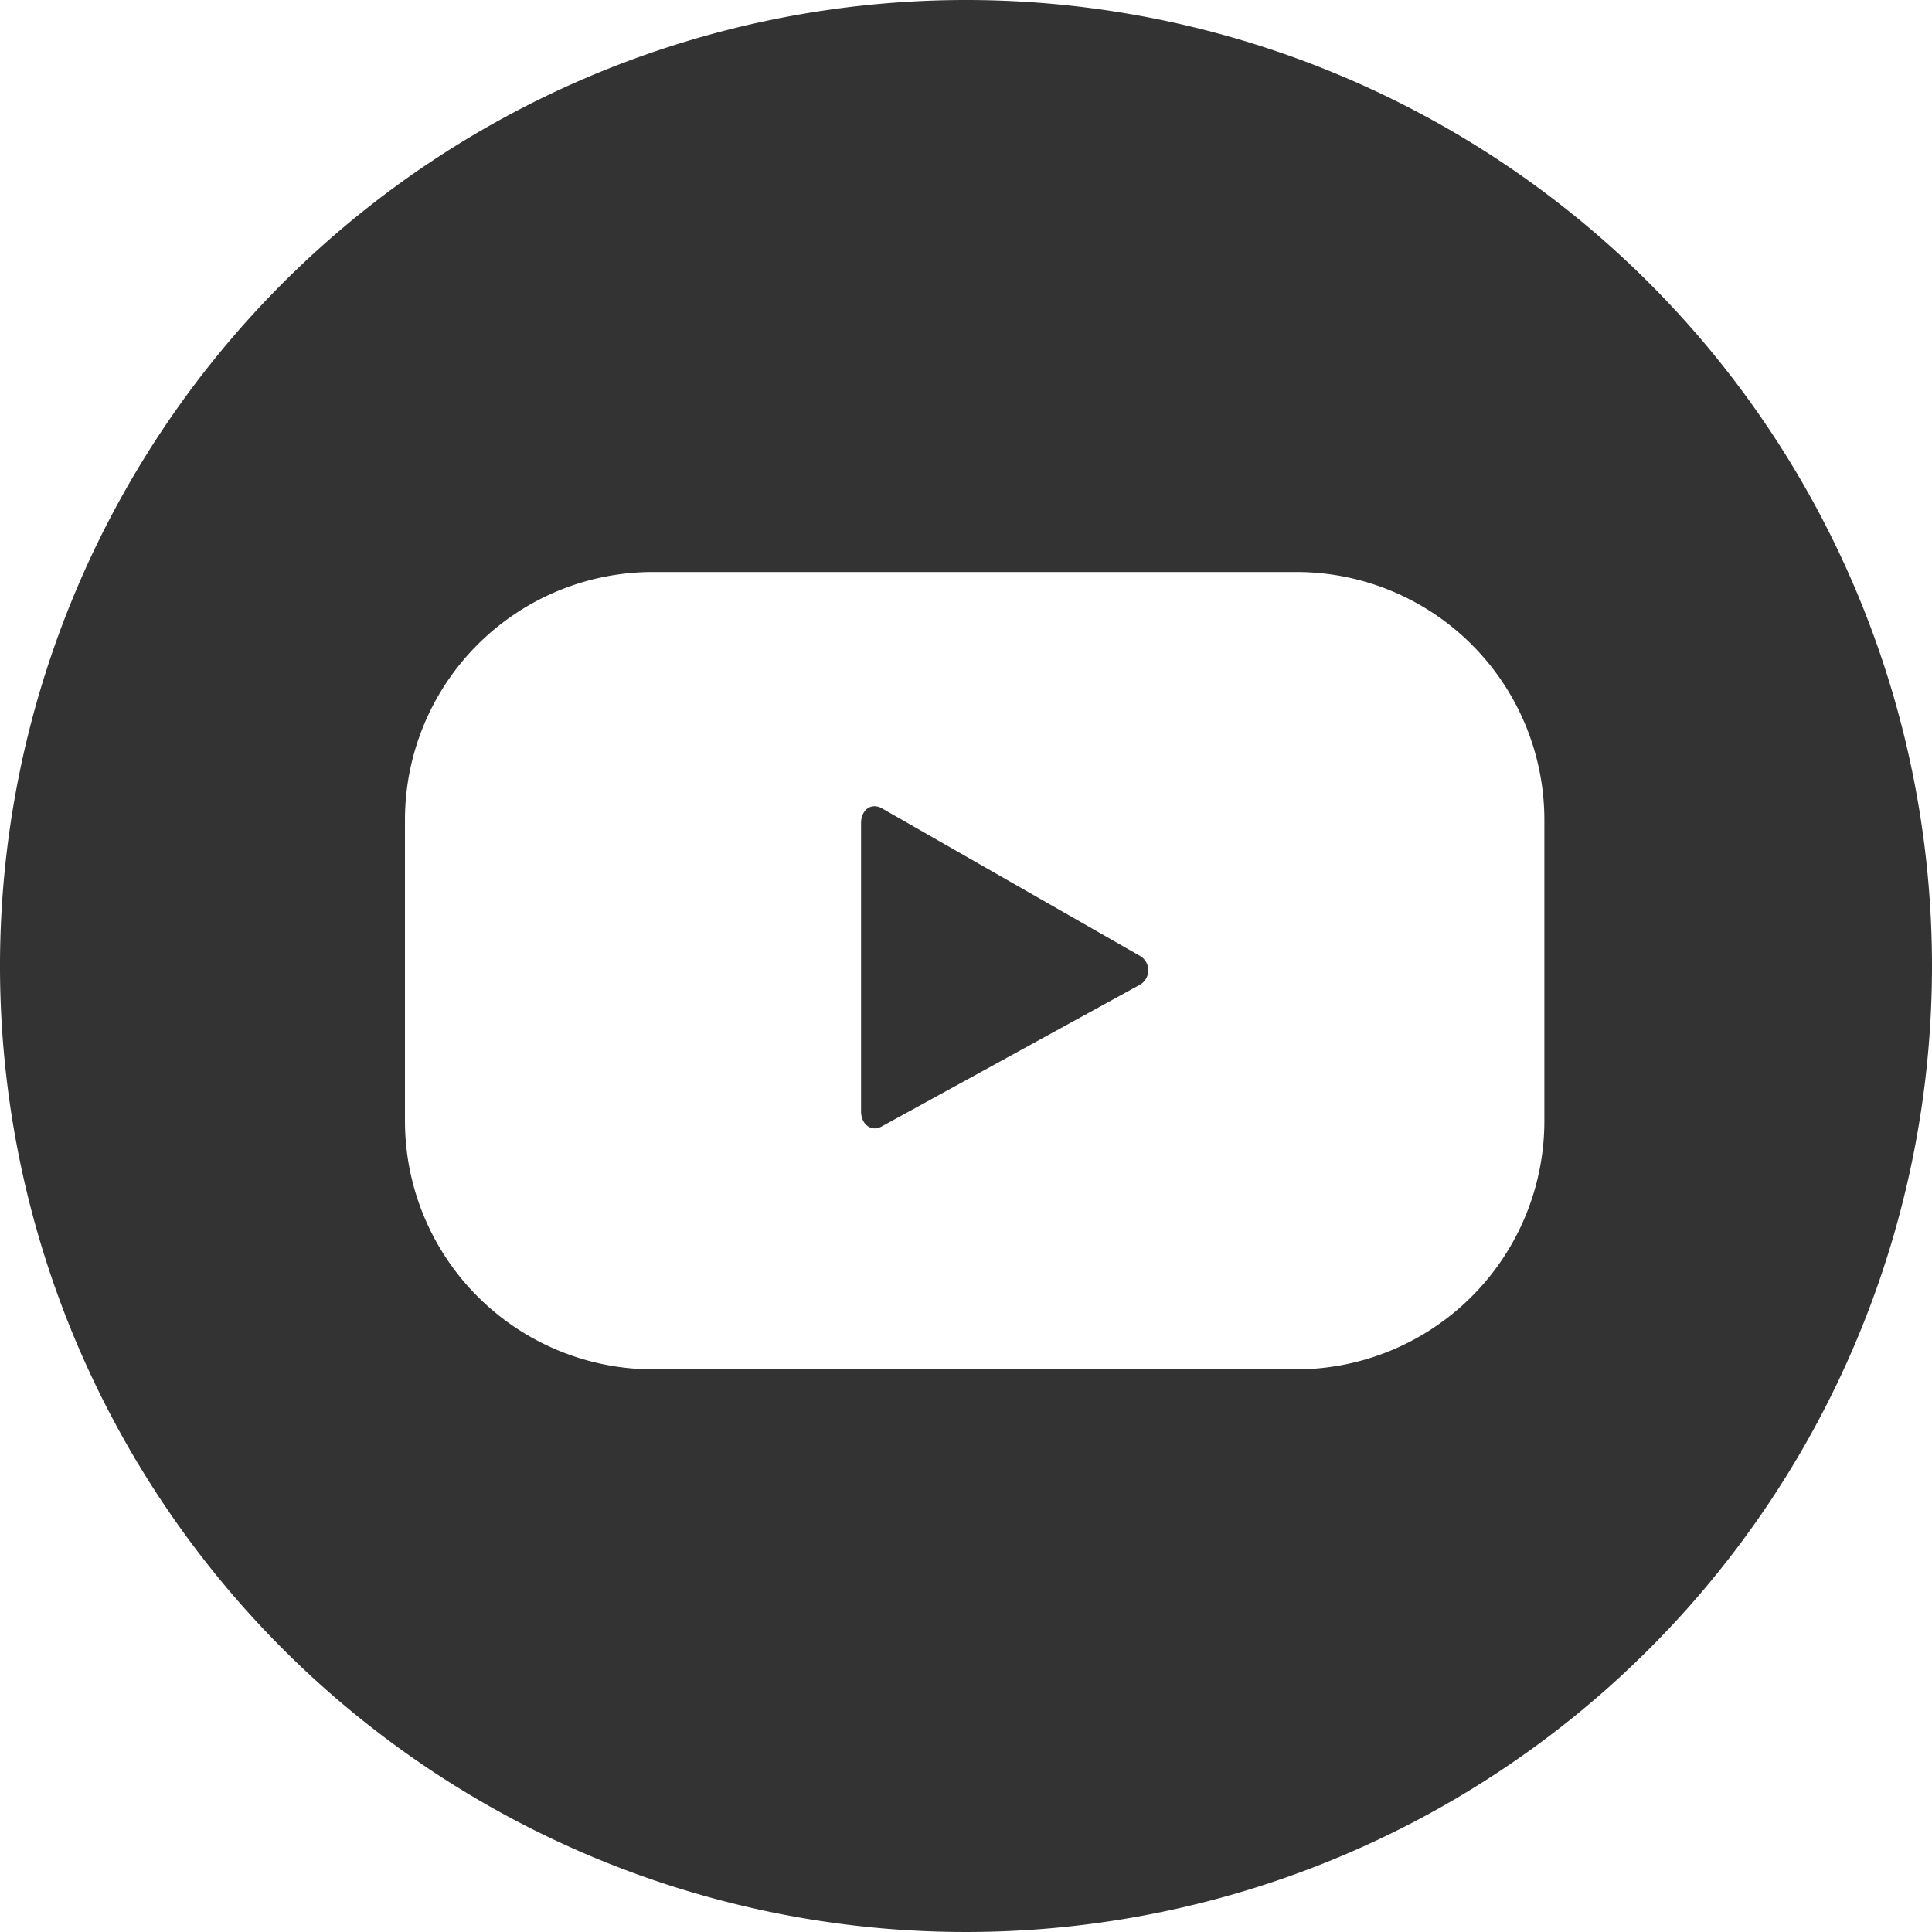 <svg id="youtube" xmlns="http://www.w3.org/2000/svg" width="28" height="28" viewBox="0 0 28 28">
  <path id="youtube-2" data-name="youtube" d="M20.861,18.769l-3.746-2.142c-.162-.092-.306.024-.306.211v4.18c0,.184.147.306.306.214l3.718-2.041a.242.242,0,0,0,.028-.422Zm0,0-3.746-2.142c-.162-.092-.306.024-.306.211v4.18c0,.184.147.306.306.214l3.718-2.041a.242.242,0,0,0,.028-.422Zm0,0-3.746-2.142c-.162-.092-.306.024-.306.211v4.18c0,.184.147.306.306.214l3.718-2.041a.242.242,0,0,0,.028-.422Zm0,0-3.746-2.142c-.162-.092-.306.024-.306.211v4.18c0,.184.147.306.306.214l3.718-2.041a.242.242,0,0,0,.028-.422Zm0,0-3.746-2.142c-.162-.092-.306.024-.306.211v4.18c0,.184.147.306.306.214l3.718-2.041a.242.242,0,0,0,.028-.422Zm0,0-3.746-2.142c-.162-.092-.306.024-.306.211v4.18c0,.184.147.306.306.214l3.718-2.041a.242.242,0,0,0,.028-.422Zm0,0-3.746-2.142c-.162-.092-.306.024-.306.211v4.18c0,.184.147.306.306.214l3.718-2.041a.242.242,0,0,0,.028-.422Zm0,0-3.746-2.142c-.162-.092-.306.024-.306.211v4.18c0,.184.147.306.306.214l3.718-2.041a.242.242,0,0,0,.028-.422Zm0,0-3.746-2.142c-.162-.092-.306.024-.306.211v4.18c0,.184.147.306.306.214l3.718-2.041a.242.242,0,0,0,.028-.422Zm0,0-3.746-2.142c-.162-.092-.306.024-.306.211v4.18c0,.184.147.306.306.214l3.718-2.041a.242.242,0,0,0,.028-.422Zm0,0-3.746-2.142c-.162-.092-.306.024-.306.211v4.18c0,.184.147.306.306.214l3.718-2.041a.242.242,0,0,0,.028-.422Zm0,0-3.746-2.142c-.162-.092-.306.024-.306.211v4.18c0,.184.147.306.306.214l3.718-2.041a.242.242,0,0,0,.028-.422Zm0,0-3.746-2.142c-.162-.092-.306.024-.306.211v4.18c0,.184.147.306.306.214l3.718-2.041a.242.242,0,0,0,.028-.422Zm0,0-3.746-2.142c-.162-.092-.306.024-.306.211v4.18c0,.184.147.306.306.214l3.718-2.041a.242.242,0,0,0,.028-.422Zm0,0-3.746-2.142c-.162-.092-.306.024-.306.211v4.18c0,.184.147.306.306.214l3.718-2.041a.242.242,0,0,0,.028-.422Zm0,0-3.746-2.142c-.162-.092-.306.024-.306.211v4.18c0,.184.147.306.306.214l3.718-2.041a.242.242,0,0,0,.028-.422Zm0,0-3.746-2.142c-.162-.092-.306.024-.306.211v4.18c0,.184.147.306.306.214l3.718-2.041a.242.242,0,0,0,.028-.422Zm0,0-3.746-2.142c-.162-.092-.306.024-.306.211v4.18c0,.184.147.306.306.214l3.718-2.041a.242.242,0,0,0,.028-.422Zm0,0-3.746-2.142c-.162-.092-.306.024-.306.211v4.18c0,.184.147.306.306.214l3.718-2.041a.242.242,0,0,0,.028-.422Zm0,0-3.746-2.142c-.162-.092-.306.024-.306.211v4.18c0,.184.147.306.306.214l3.718-2.041a.242.242,0,0,0,.028-.422ZM18.33,4.91a14,14,0,1,0,14,14A14,14,0,0,0,18.33,4.91Zm8.382,16.246a3.6,3.6,0,0,1-3.593,3.6H13.792a3.6,3.6,0,0,1-3.593-3.6v-4.37A3.593,3.593,0,0,1,13.792,13.2h9.327a3.593,3.593,0,0,1,3.593,3.586Zm-5.851-2.387-3.746-2.142c-.162-.092-.306.024-.306.211v4.18c0,.184.147.306.306.214l3.718-2.041a.242.242,0,0,0,.028-.422Zm0,0-3.746-2.142c-.162-.092-.306.024-.306.211v4.18c0,.184.147.306.306.214l3.718-2.041a.242.242,0,0,0,.028-.422Zm0,0-3.746-2.142c-.162-.092-.306.024-.306.211v4.18c0,.184.147.306.306.214l3.718-2.041a.242.242,0,0,0,.028-.422Zm0,0-3.746-2.142c-.162-.092-.306.024-.306.211v4.18c0,.184.147.306.306.214l3.718-2.041a.242.242,0,0,0,.028-.422Zm0,0-3.746-2.142c-.162-.092-.306.024-.306.211v4.18c0,.184.147.306.306.214l3.718-2.041a.242.242,0,0,0,.028-.422Zm0,0-3.746-2.142c-.162-.092-.306.024-.306.211v4.18c0,.184.147.306.306.214l3.718-2.041a.242.242,0,0,0,.028-.422Zm0,0-3.746-2.142c-.162-.092-.306.024-.306.211v4.18c0,.184.147.306.306.214l3.718-2.041a.242.242,0,0,0,.028-.422Zm0,0-3.746-2.142c-.162-.092-.306.024-.306.211v4.18c0,.184.147.306.306.214l3.718-2.041a.242.242,0,0,0,.028-.422Zm0,0-3.746-2.142c-.162-.092-.306.024-.306.211v4.18c0,.184.147.306.306.214l3.718-2.041a.242.242,0,0,0,.028-.422Zm0,0-3.746-2.142c-.162-.092-.306.024-.306.211v4.18c0,.184.147.306.306.214l3.718-2.041a.242.242,0,0,0,.028-.422Zm0,0-3.746-2.142c-.162-.092-.306.024-.306.211v4.18c0,.184.147.306.306.214l3.718-2.041a.242.242,0,0,0,.028-.422Zm0,0-3.746-2.142c-.162-.092-.306.024-.306.211v4.18c0,.184.147.306.306.214l3.718-2.041a.242.242,0,0,0,.028-.422Zm0,0-3.746-2.142c-.162-.092-.306.024-.306.211v4.18c0,.184.147.306.306.214l3.718-2.041a.242.242,0,0,0,.028-.422Zm0,0-3.746-2.142c-.162-.092-.306.024-.306.211v4.18c0,.184.147.306.306.214l3.718-2.041a.242.242,0,0,0,.028-.422Zm0,0-3.746-2.142c-.162-.092-.306.024-.306.211v4.18c0,.184.147.306.306.214l3.718-2.041a.242.242,0,0,0,.028-.422Zm0,0-3.746-2.142c-.162-.092-.306.024-.306.211v4.18c0,.184.147.306.306.214l3.718-2.041a.242.242,0,0,0,.028-.422Zm0,0-3.746-2.142c-.162-.092-.306.024-.306.211v4.18c0,.184.147.306.306.214l3.718-2.041a.242.242,0,0,0,.028-.422Zm0,0-3.746-2.142c-.162-.092-.306.024-.306.211v4.18c0,.184.147.306.306.214l3.718-2.041a.242.242,0,0,0,.028-.422Zm0,0-3.746-2.142c-.162-.092-.306.024-.306.211v4.18c0,.184.147.306.306.214l3.718-2.041a.242.242,0,0,0,.028-.422Z" transform="translate(-4.33 -4.91)" fill="#333"/>
</svg>
